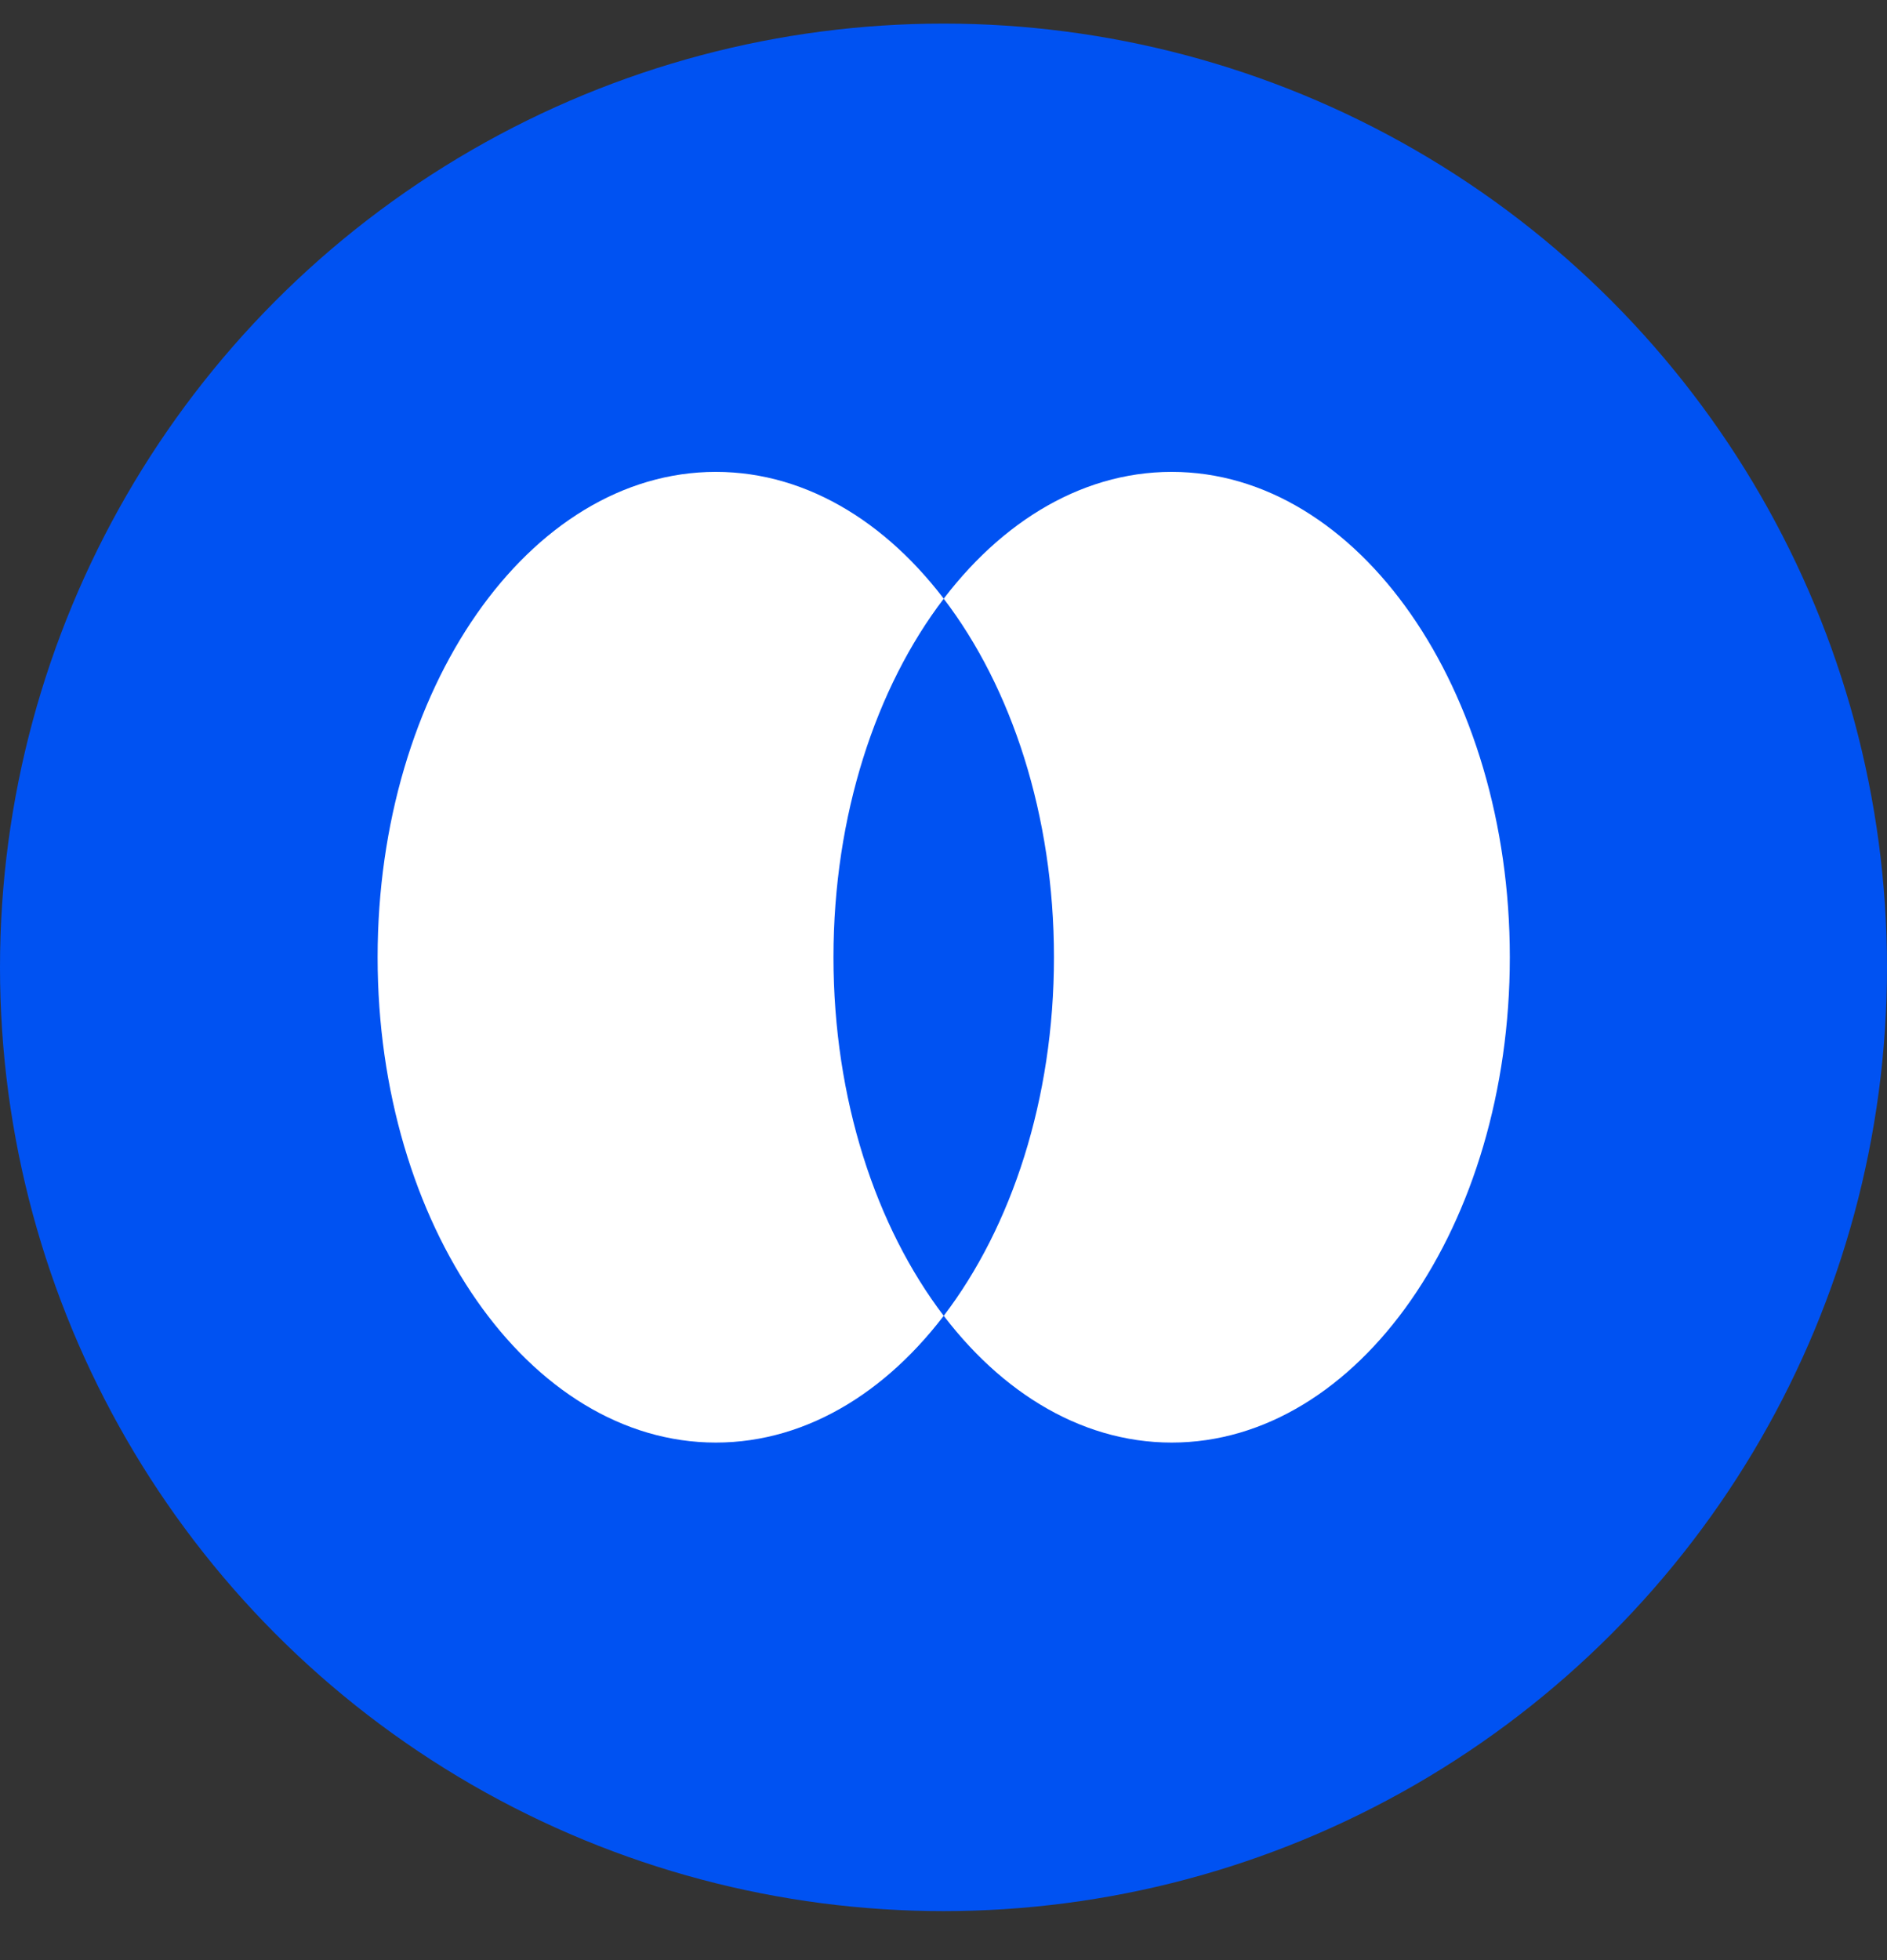 <?xml version="1.0" encoding="UTF-8"?> <svg xmlns="http://www.w3.org/2000/svg" width="26" height="27" viewBox="0 0 26 27" fill="none"><rect x="0" y="0" width="26" height="27" fill="#333333" stroke="none"/><circle cx="13" cy="13.325" r="13" fill="#0052F2"></circle><g clip-path="url(#clip0_697_30)"><path d="M9.863 19.871C12.436 19.871 14.522 16.878 14.522 13.186C14.522 9.493 12.436 6.5 9.863 6.5C7.289 6.5 5.203 9.493 5.203 13.186C5.203 16.878 7.289 19.871 9.863 19.871Z" fill="white"></path><path d="M16.144 19.871C18.717 19.871 20.803 16.878 20.803 13.186C20.803 9.493 18.717 6.5 16.144 6.5C13.57 6.5 11.484 9.493 11.484 13.186C11.484 16.878 13.57 19.871 16.144 19.871Z" fill="white"></path></g><path fill-rule="evenodd" clip-rule="evenodd" d="M13.003 18.125C13.937 16.902 14.522 15.142 14.522 13.186C14.522 11.229 13.937 9.469 13.003 8.247C12.07 9.469 11.484 11.229 11.484 13.186C11.484 15.142 12.07 16.902 13.003 18.125Z" fill="#0052F2"></path><defs><clipPath id="clip0_697_30"><rect width="15.6" height="13.371" fill="white" transform="translate(5.203 6.5)"></rect></clipPath></defs></svg> 